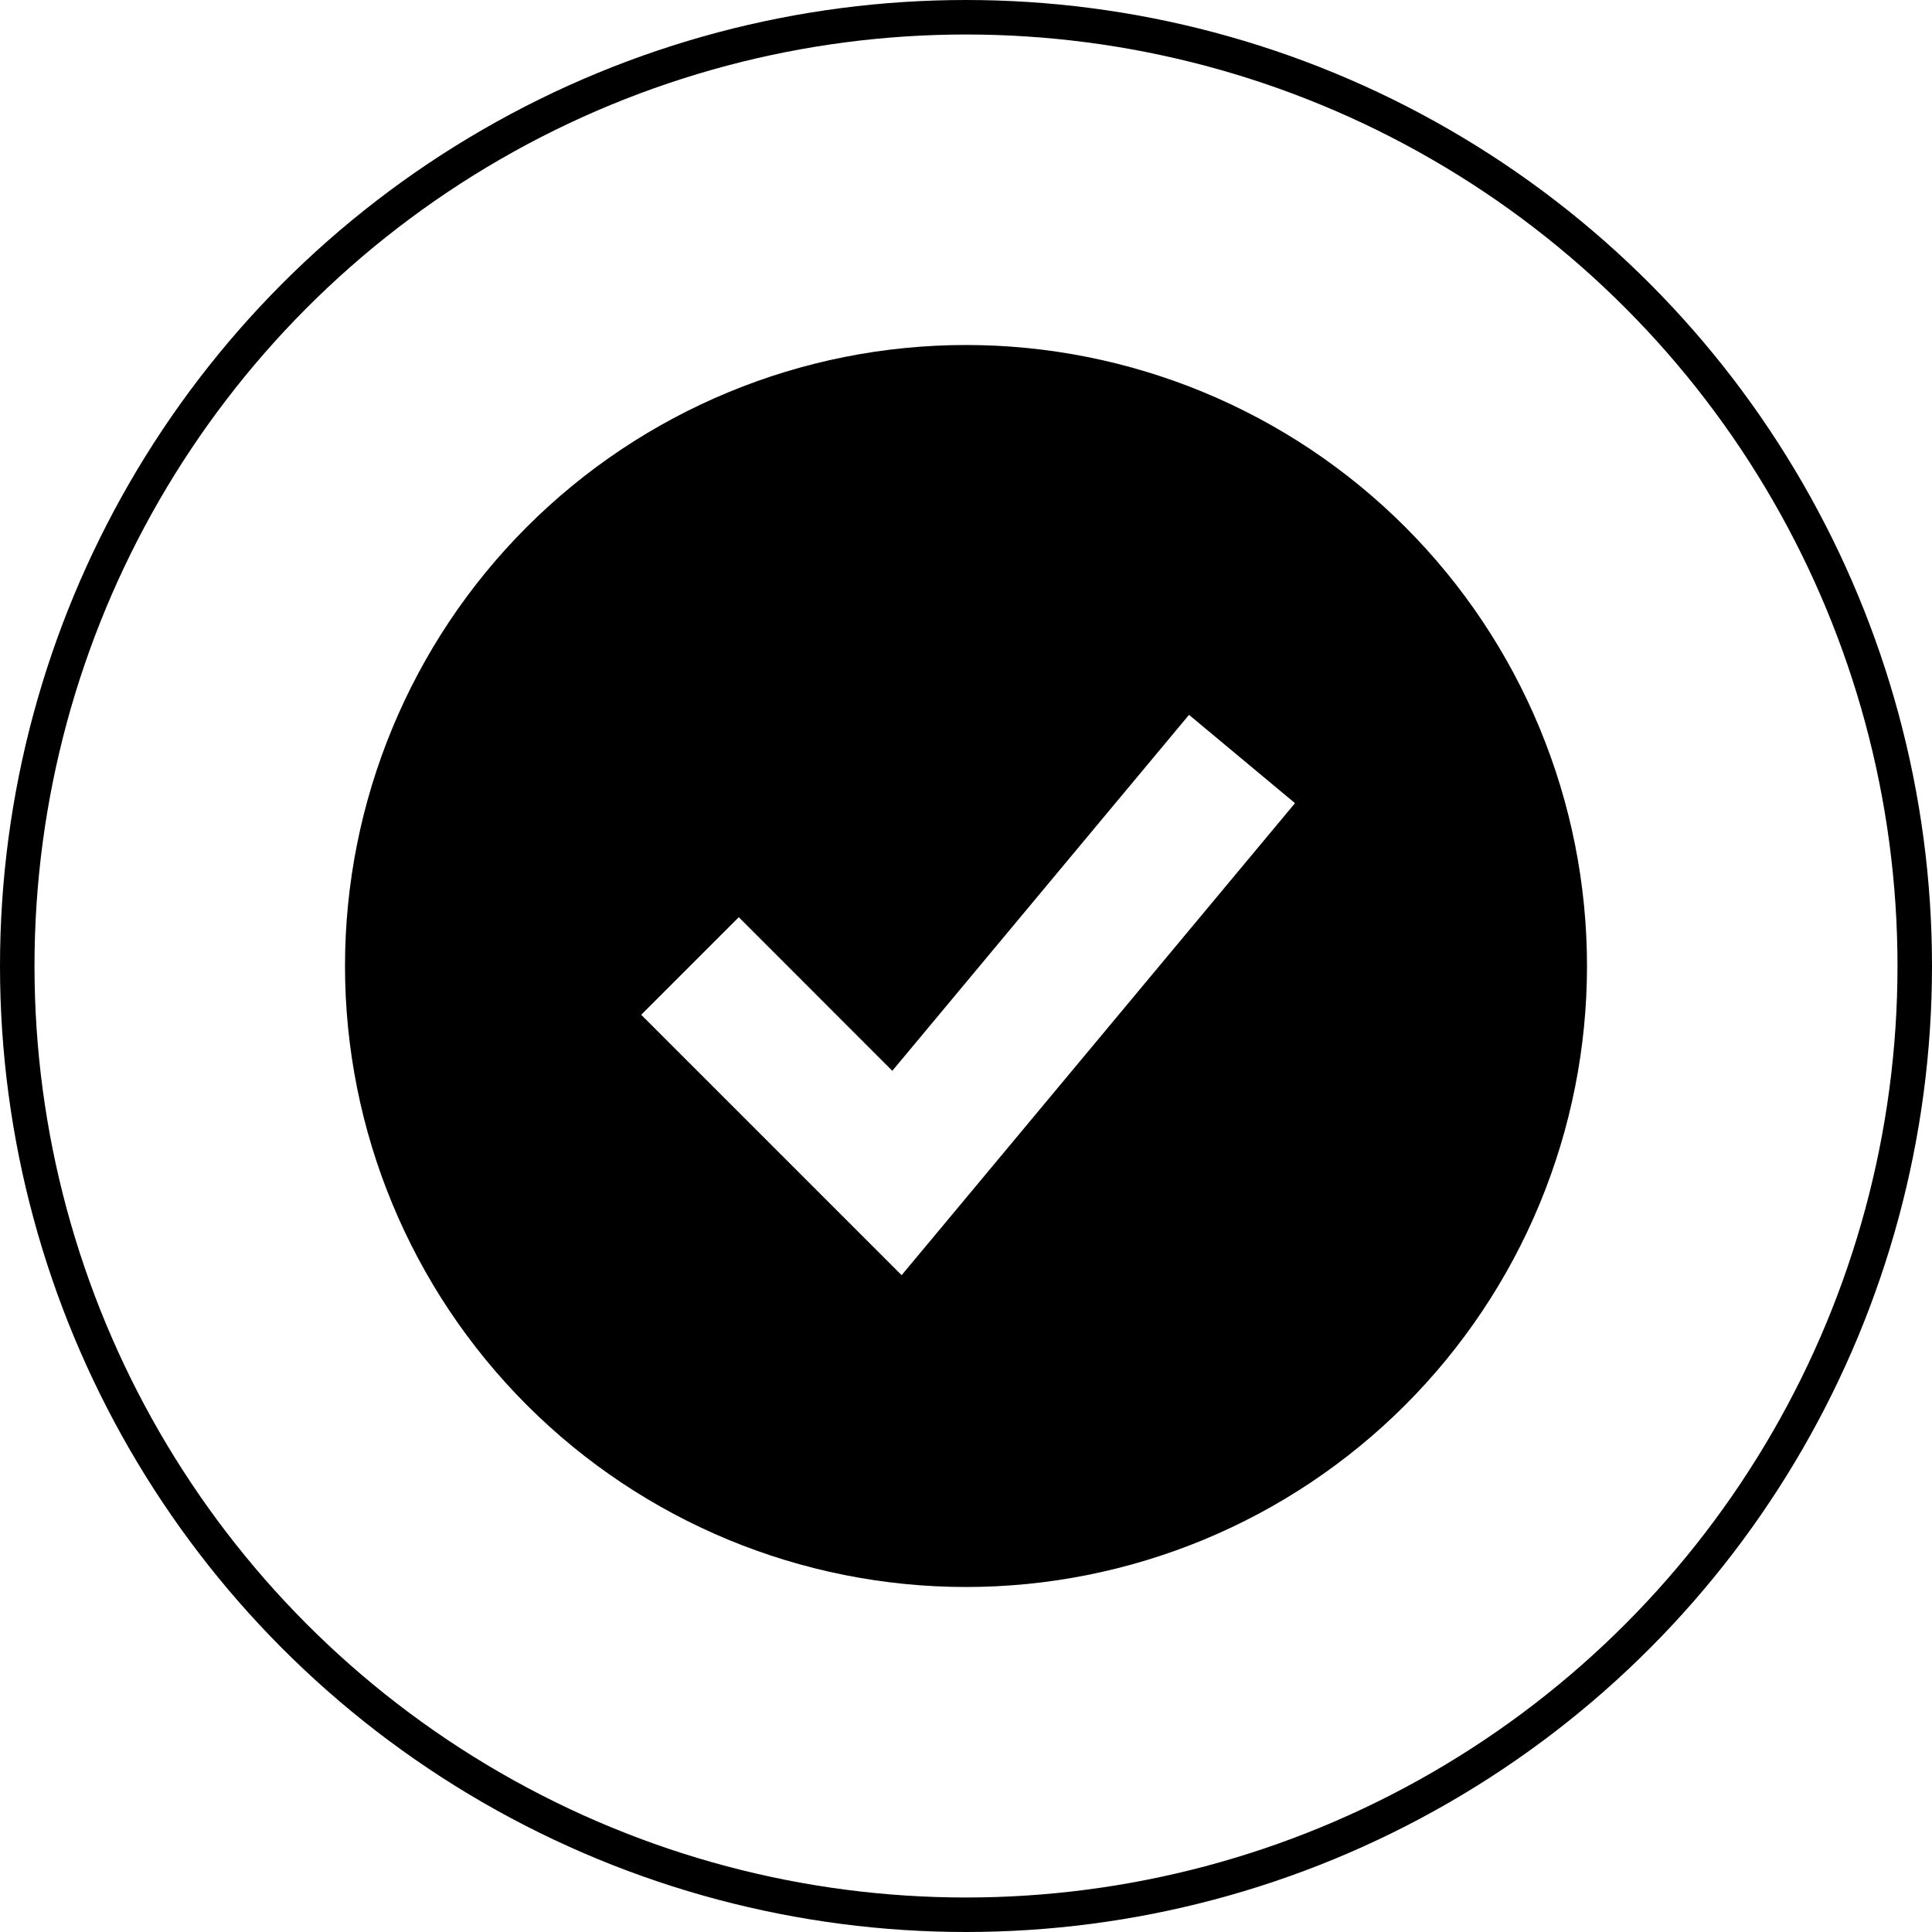 <svg width="28" height="28" viewBox="0 0 28 28" fill="none" xmlns="http://www.w3.org/2000/svg">
<circle cx="14" cy="14" r="13.75" stroke="black" stroke-width="0.5"/>
<path fill-rule="evenodd" clip-rule="evenodd" d="M14 23C15.182 23 16.352 22.767 17.444 22.315C18.536 21.863 19.528 21.2 20.364 20.364C21.2 19.528 21.863 18.536 22.315 17.444C22.767 16.352 23 15.182 23 14C23 12.818 22.767 11.648 22.315 10.556C21.863 9.464 21.2 8.472 20.364 7.636C19.528 6.8 18.536 6.137 17.444 5.685C16.352 5.233 15.182 5 14 5C11.613 5 9.324 5.948 7.636 7.636C5.948 9.324 5 11.613 5 14C5 16.387 5.948 18.676 7.636 20.364C9.324 22.052 11.613 23 14 23ZM13.768 17.64L18.768 11.64L17.232 10.36L12.932 15.519L10.707 13.293L9.293 14.707L12.293 17.707L13.067 18.481L13.768 17.64Z" fill="black"/>
</svg>
